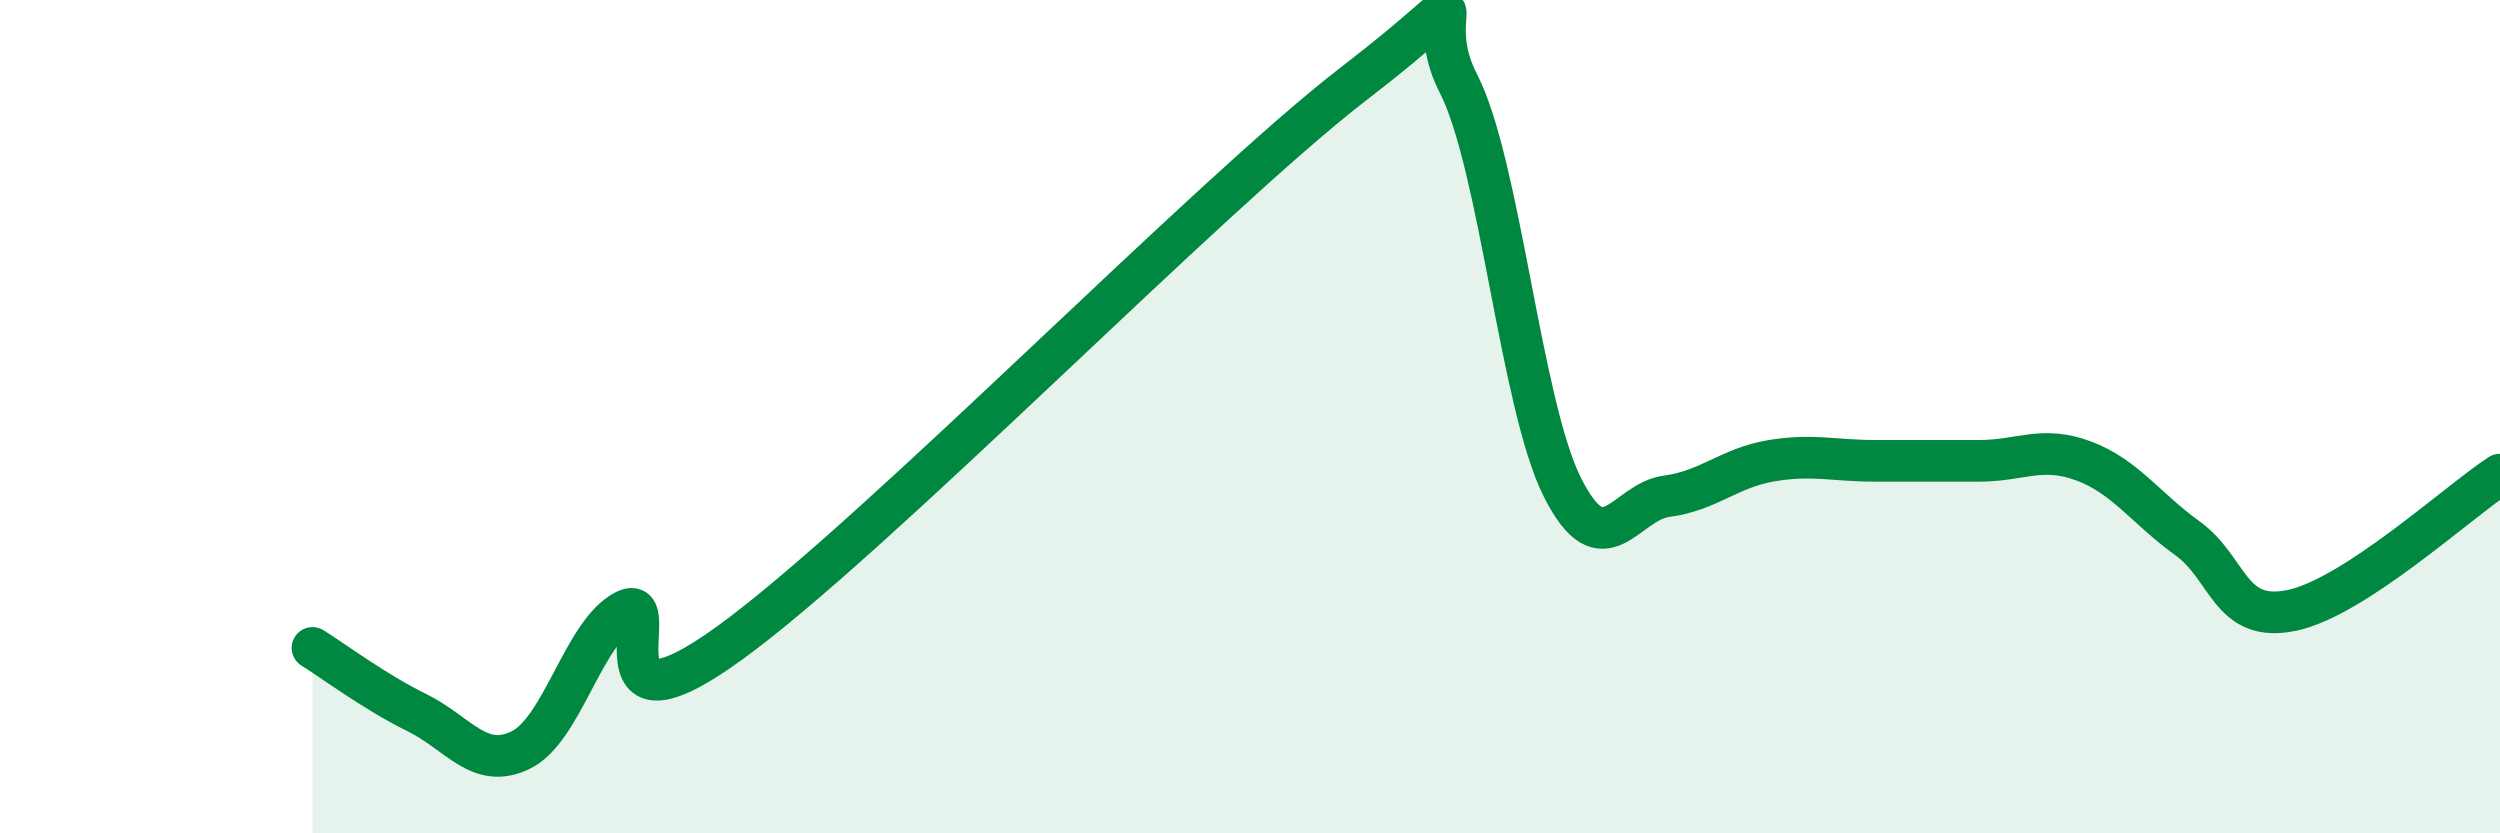
    <svg width="60" height="20" viewBox="0 0 60 20" xmlns="http://www.w3.org/2000/svg">
      <path
        d="M 7.5,15.55 C 8,15.86 9,16.61 10,17.1 C 11,17.59 11.5,18.49 12.5,18 C 13.5,17.51 14,15.17 15,14.66 C 16,14.15 14,17.97 17.5,15.44 C 21,12.91 29,4.69 32.5,2 C 36,-0.69 34,0.06 35,2 C 36,3.94 36.5,9.72 37.5,11.7 C 38.5,13.68 39,12.04 40,11.91 C 41,11.78 41.5,11.23 42.5,11.06 C 43.5,10.89 44,11.06 45,11.06 C 46,11.06 46.5,11.06 47.5,11.06 C 48.5,11.06 49,10.69 50,11.06 C 51,11.43 51.5,12.2 52.5,12.92 C 53.5,13.64 53.5,14.96 55,14.65 C 56.5,14.34 59,12.04 60,11.39L60 20L7.5 20Z"
        fill="#008740"
        opacity="0.1"
        stroke-linecap="round"
        stroke-linejoin="round"
      />
      <path
        d="M 7.5,15.55 C 8,15.86 9,16.61 10,17.1 C 11,17.59 11.5,18.49 12.5,18 C 13.5,17.51 14,15.17 15,14.66 C 16,14.15 14,17.97 17.5,15.44 C 21,12.91 29,4.69 32.5,2 C 36,-0.69 34,0.06 35,2 C 36,3.94 36.5,9.72 37.5,11.7 C 38.5,13.68 39,12.04 40,11.91 C 41,11.78 41.5,11.23 42.5,11.06 C 43.5,10.89 44,11.06 45,11.06 C 46,11.06 46.5,11.06 47.5,11.06 C 48.5,11.06 49,10.69 50,11.06 C 51,11.43 51.5,12.2 52.5,12.92 C 53.5,13.64 53.5,14.96 55,14.65 C 56.5,14.34 59,12.04 60,11.39"
        stroke="#008740"
        stroke-width="1"
        fill="none"
        stroke-linecap="round"
        stroke-linejoin="round"
      />
    </svg>
  